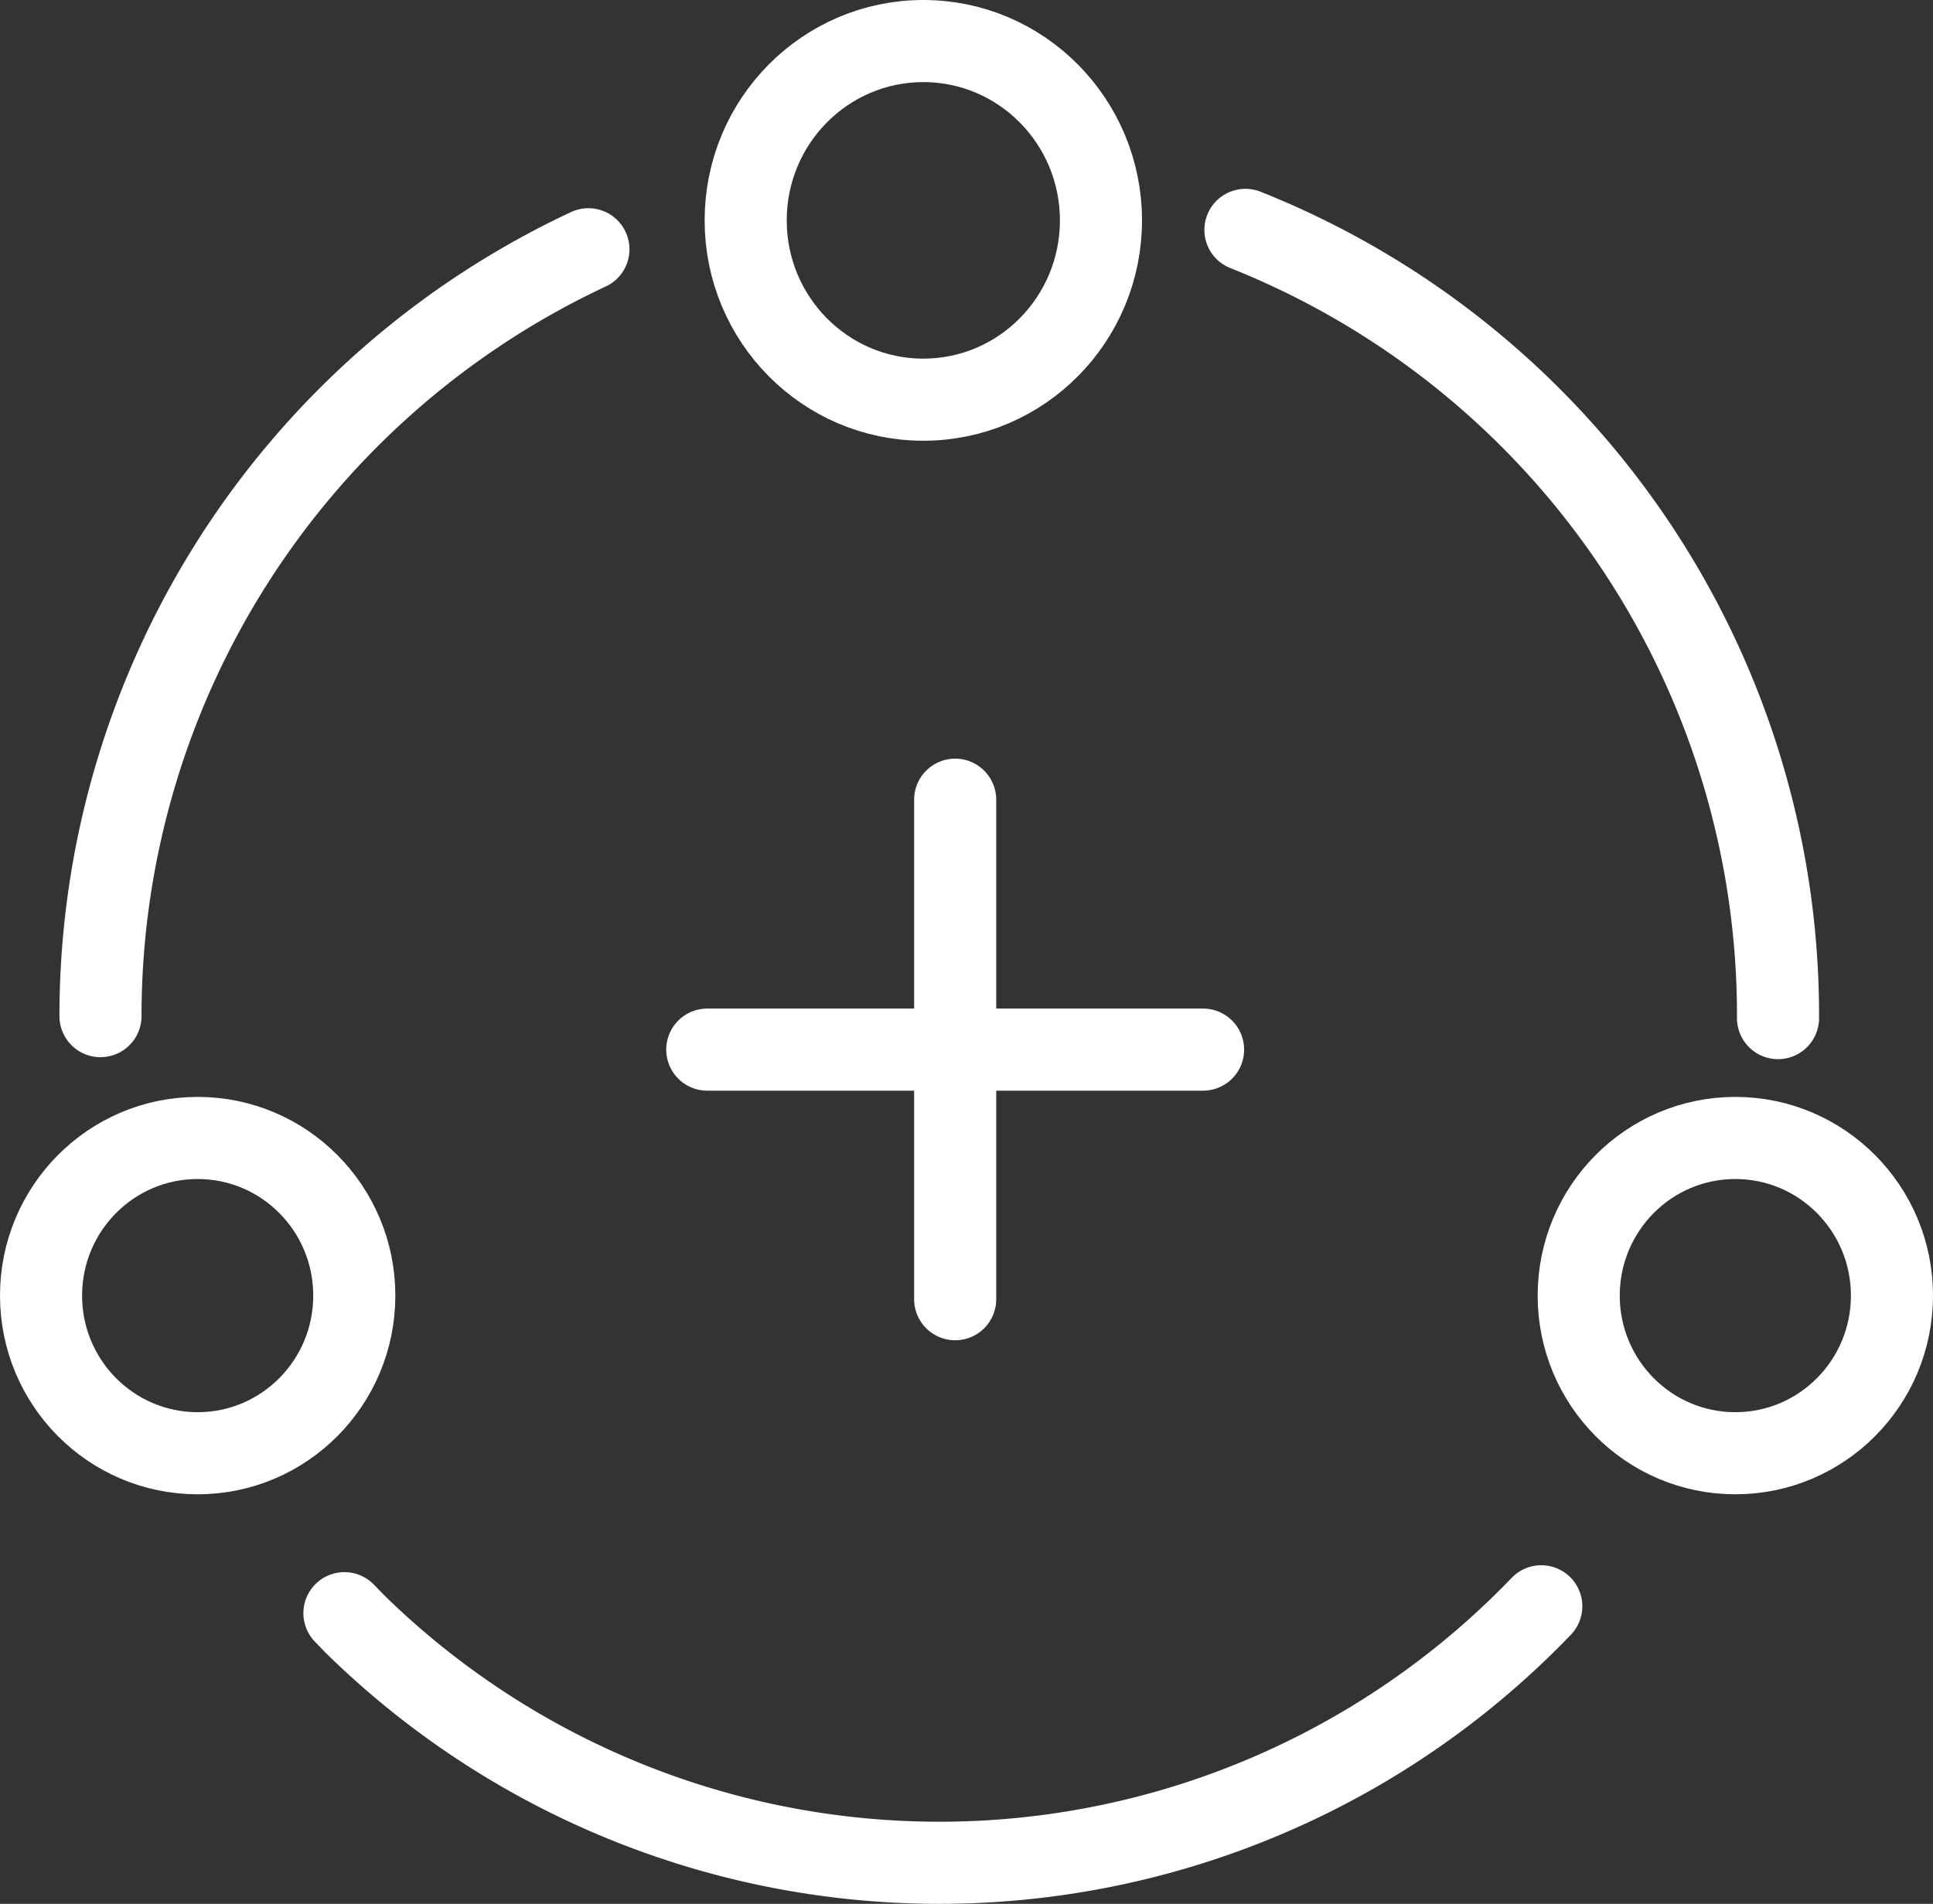 <svg xmlns="http://www.w3.org/2000/svg" viewBox="0 0 58.87 57.97"><rect x="0" y="0" width="58.87" height="57.97" fill="#333333" stroke="none"/><defs><style>.cls-1{fill:none;stroke:#fff;stroke-linecap:round;stroke-linejoin:round;stroke-width:2.5px;}</style></defs><title>资源 10-12</title><g id="图层_2" data-name="图层 2"><g id="图层_1-2" data-name="图层 1"><g id="图层_2-2" data-name="图层 2"><g id="图层_1-2-2" data-name="图层 1-2"><path class="cls-1" d="M3.06,30.94A25.78,25.78,0,0,1,17.92,7.59"/><path class="cls-1" d="M46.94,48.91a25.42,25.42,0,0,1-36.14.53l-.31-.32"/><path class="cls-1" d="M37.93,7a25.74,25.74,0,0,1,16.22,24"/><ellipse class="cls-1" cx="28.12" cy="6.71" rx="5.41" ry="5.46"/><ellipse class="cls-1" cx="6.02" cy="39.45" rx="4.77" ry="4.8"/><ellipse class="cls-1" cx="52.85" cy="39.45" rx="4.77" ry="4.8"/><line class="cls-1" x1="21.54" y1="31.96" x2="36.64" y2="31.96"/><line class="cls-1" x1="29.09" y1="39.56" x2="29.09" y2="24.35"/></g></g></g></g></svg>